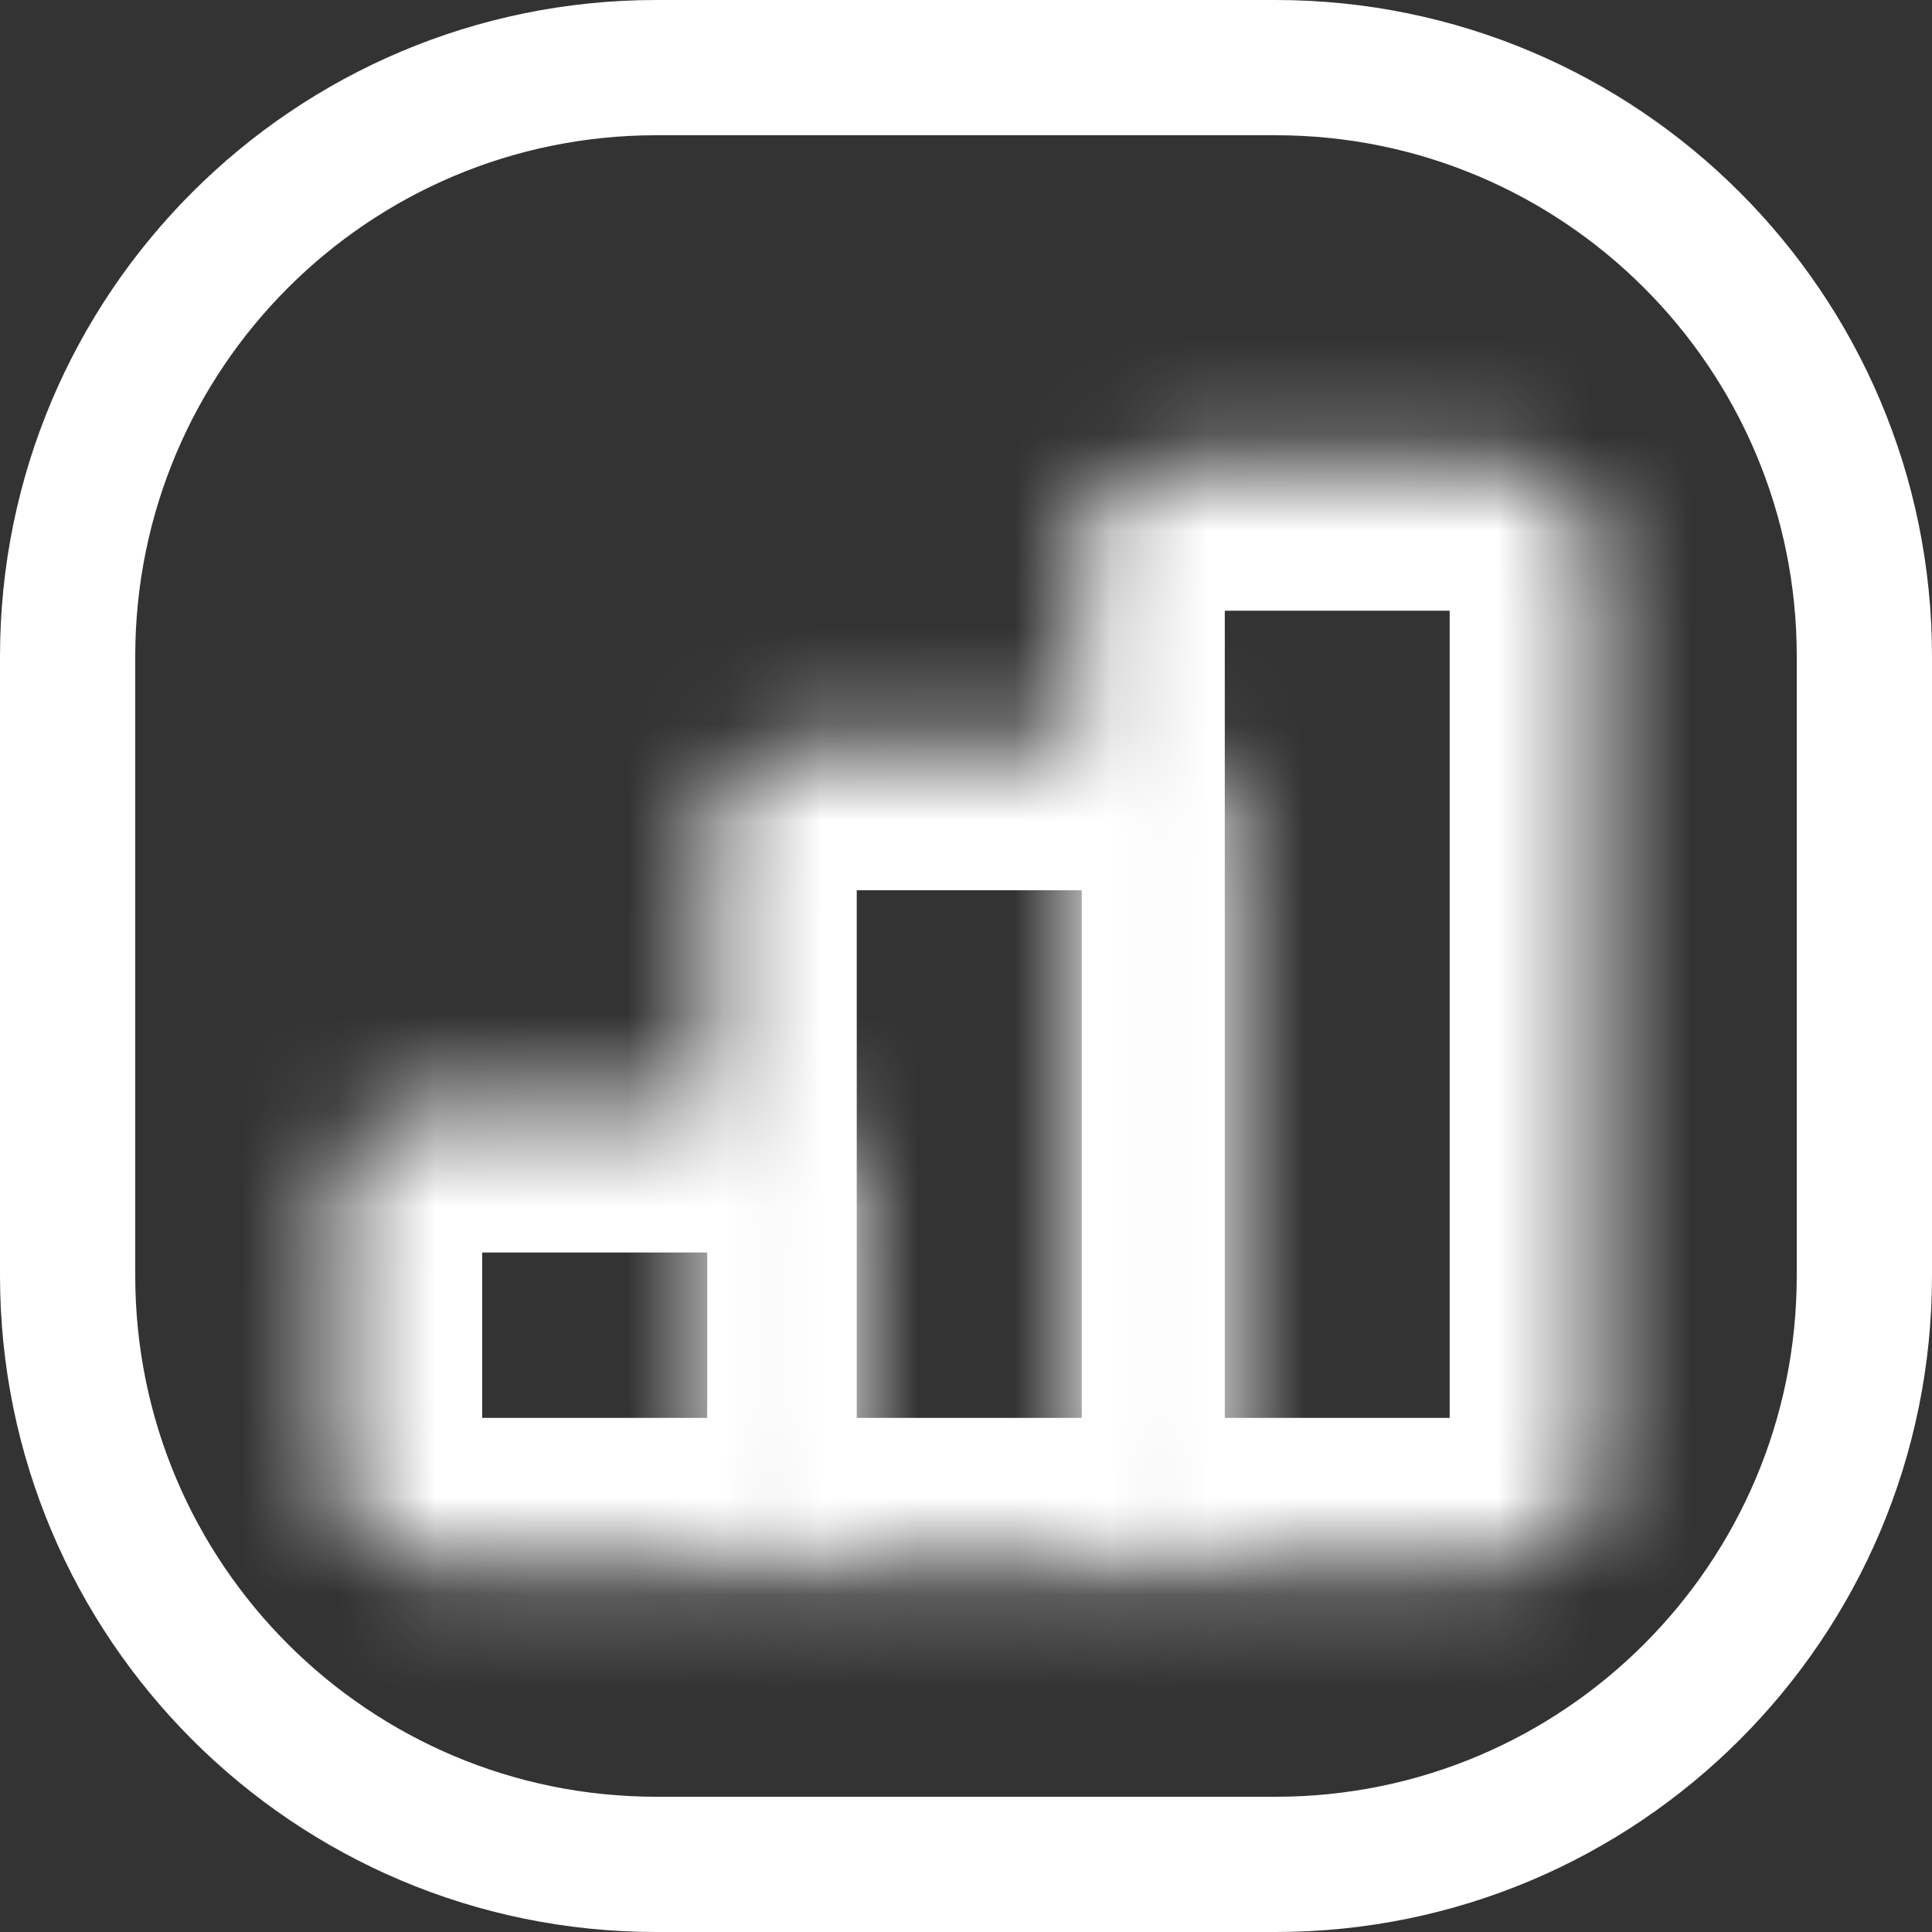 <?xml version="1.0" encoding="UTF-8"?> <svg xmlns="http://www.w3.org/2000/svg" width="20" height="20" viewBox="0 0 20 20" fill="none"><rect x="0" y="0" width="20" height="20" fill="#333333" stroke="none"/><g clip-path="url(#clip0_936_379)"><mask id="mask0_936_379" style="mask-type:luminance" maskUnits="userSpaceOnUse" x="3" y="11" width="6" height="6"><path d="M7.821 11.466H4.492C3.94 11.466 3.492 11.913 3.492 12.466V15.178C3.492 15.73 3.94 16.178 4.492 16.178H7.821C8.373 16.178 8.821 15.73 8.821 15.178V12.466C8.821 11.913 8.373 11.466 7.821 11.466Z" fill="white"></path></mask><g mask="url(#mask0_936_379)"><path d="M7.821 11.466H4.492C3.94 11.466 3.492 11.913 3.492 12.466V15.178C3.492 15.73 3.94 16.178 4.492 16.178H7.821C8.373 16.178 8.821 15.73 8.821 15.178V12.466C8.821 11.913 8.373 11.466 7.821 11.466Z" stroke="white" stroke-width="3"></path></g><mask id="mask1_936_379" style="mask-type:luminance" maskUnits="userSpaceOnUse" x="7" y="7" width="6" height="10"><path d="M11.698 7.716H8.369C7.817 7.716 7.369 8.163 7.369 8.716V15.178C7.369 15.73 7.817 16.178 8.369 16.178H11.698C12.25 16.178 12.698 15.73 12.698 15.178V8.716C12.698 8.163 12.25 7.716 11.698 7.716Z" fill="white"></path></mask><g mask="url(#mask1_936_379)"><path d="M11.698 7.716H8.369C7.817 7.716 7.369 8.163 7.369 8.716V15.178C7.369 15.73 7.817 16.178 8.369 16.178H11.698C12.25 16.178 12.698 15.73 12.698 15.178V8.716C12.698 8.163 12.25 7.716 11.698 7.716Z" stroke="white" stroke-width="3"></path></g><mask id="mask2_936_379" style="mask-type:luminance" maskUnits="userSpaceOnUse" x="11" y="4" width="6" height="13"><path d="M15.507 4.822H12.179C11.626 4.822 11.179 5.269 11.179 5.822V15.178C11.179 15.73 11.626 16.178 12.179 16.178H15.507C16.06 16.178 16.507 15.73 16.507 15.178V5.822C16.507 5.269 16.06 4.822 15.507 4.822Z" fill="white"></path></mask><g mask="url(#mask2_936_379)"><path d="M15.507 4.822H12.179C11.626 4.822 11.179 5.269 11.179 5.822V15.178C11.179 15.73 11.626 16.178 12.179 16.178H15.507C16.06 16.178 16.507 15.73 16.507 15.178V5.822C16.507 5.269 16.06 4.822 15.507 4.822Z" stroke="white" stroke-width="3"></path></g><path d="M13.205 19.3H6.795C3.429 19.3 0.7 16.571 0.7 13.205V6.795C0.7 3.429 3.429 0.7 6.795 0.7H13.205C16.571 0.7 19.3 3.429 19.3 6.795V13.205C19.3 16.571 16.571 19.3 13.205 19.3Z" stroke="white" stroke-width="1.4"></path></g><defs><clipPath id="clip0_936_379"><rect width="20" height="20" fill="white"></rect></clipPath></defs></svg> 